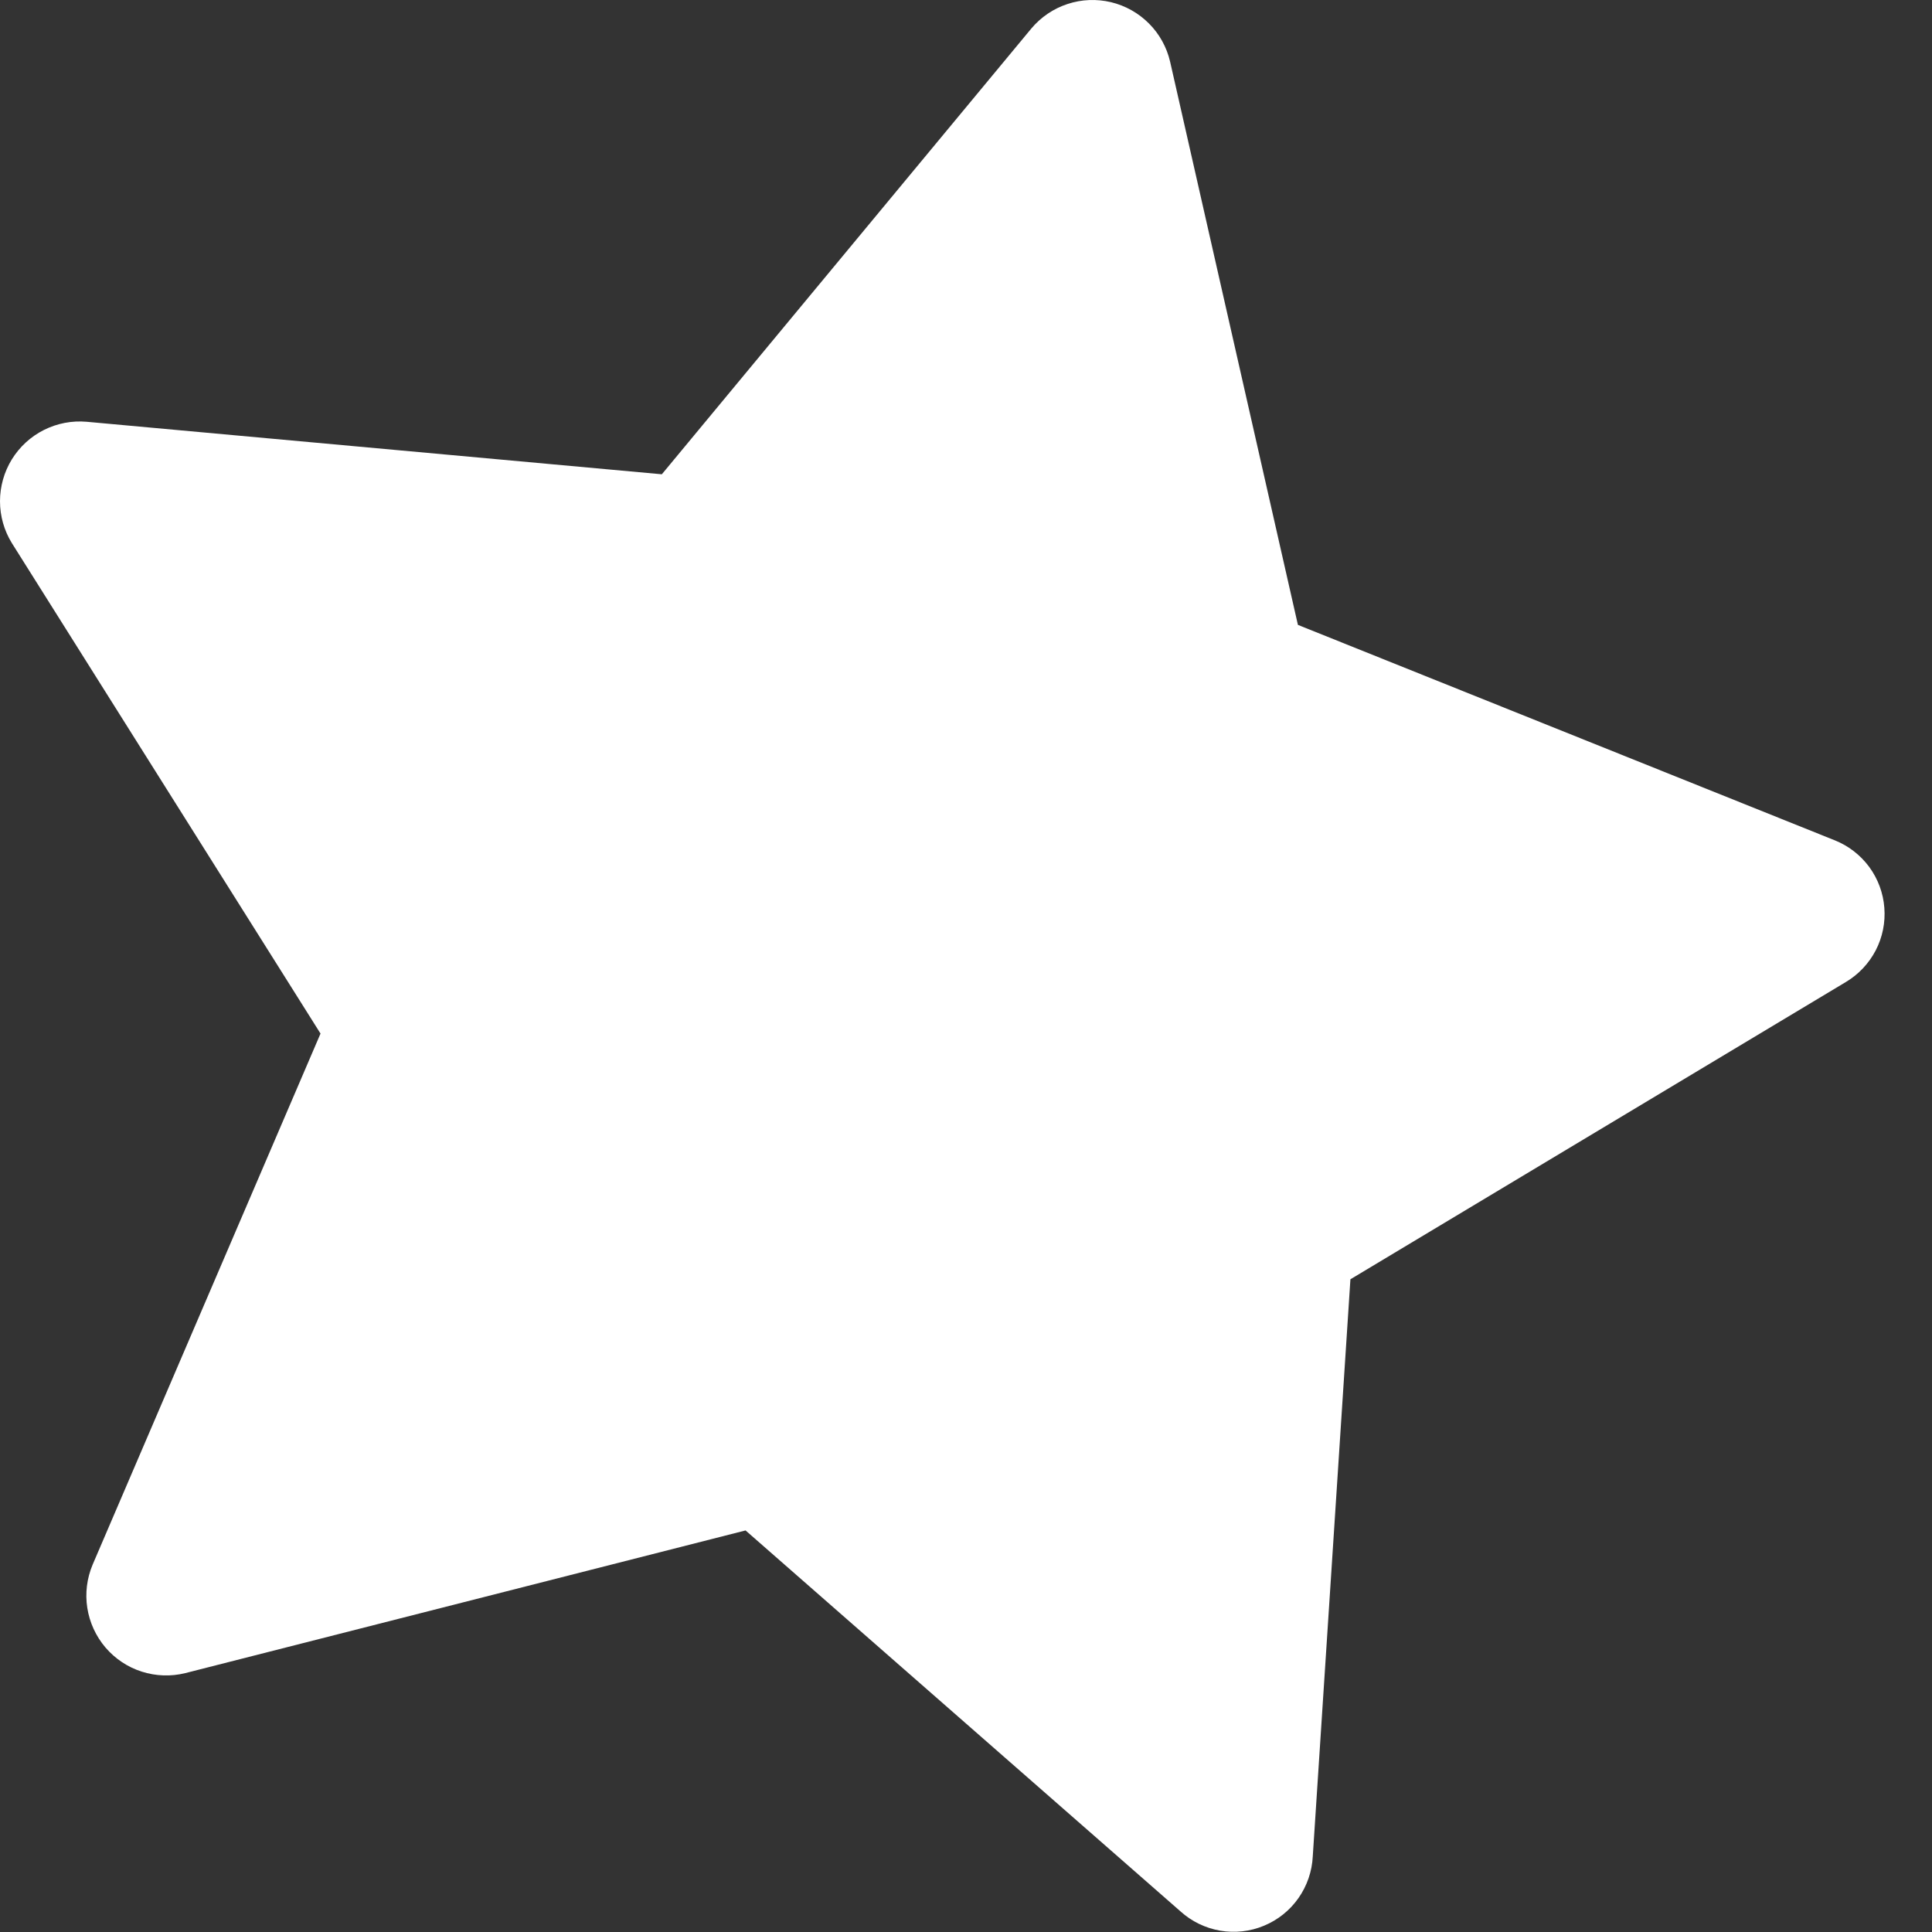 <?xml version="1.0" encoding="UTF-8"?> <svg xmlns="http://www.w3.org/2000/svg" width="39" height="39" viewBox="0 0 39 39" fill="none"><rect x="0" y="0" width="39" height="39" fill="#333333" stroke="none"/><path d="M23.83 38.584L15.05 30.894L3.74 33.774C3.45 33.846 3.146 33.835 2.861 33.744C2.576 33.653 2.323 33.484 2.129 33.257C1.935 33.029 1.808 32.752 1.762 32.457C1.716 32.161 1.754 31.859 1.87 31.584L6.47 20.864L0.24 10.964C0.083 10.71 0 10.417 2.06731e-07 10.118C-0 9.82 0.083 9.527 0.239 9.273C0.396 9.019 0.62 8.813 0.887 8.679C1.154 8.545 1.453 8.488 1.75 8.514L13.36 9.574L20.82 0.574C21.013 0.345 21.265 0.174 21.549 0.081C21.832 -0.013 22.137 -0.025 22.427 0.044C22.718 0.114 22.983 0.263 23.194 0.475C23.405 0.686 23.552 0.953 23.62 1.244L26.2 12.614L37.04 16.964C37.317 17.075 37.557 17.262 37.734 17.502C37.91 17.743 38.016 18.028 38.038 18.326C38.061 18.623 38.001 18.921 37.863 19.186C37.725 19.45 37.517 19.671 37.26 19.824L27.26 25.824L26.5 37.474C26.485 37.776 26.385 38.068 26.211 38.316C26.037 38.564 25.796 38.757 25.516 38.873C25.237 38.99 24.93 39.024 24.631 38.973C24.333 38.922 24.055 38.787 23.83 38.584Z" fill="white"></path></svg> 
